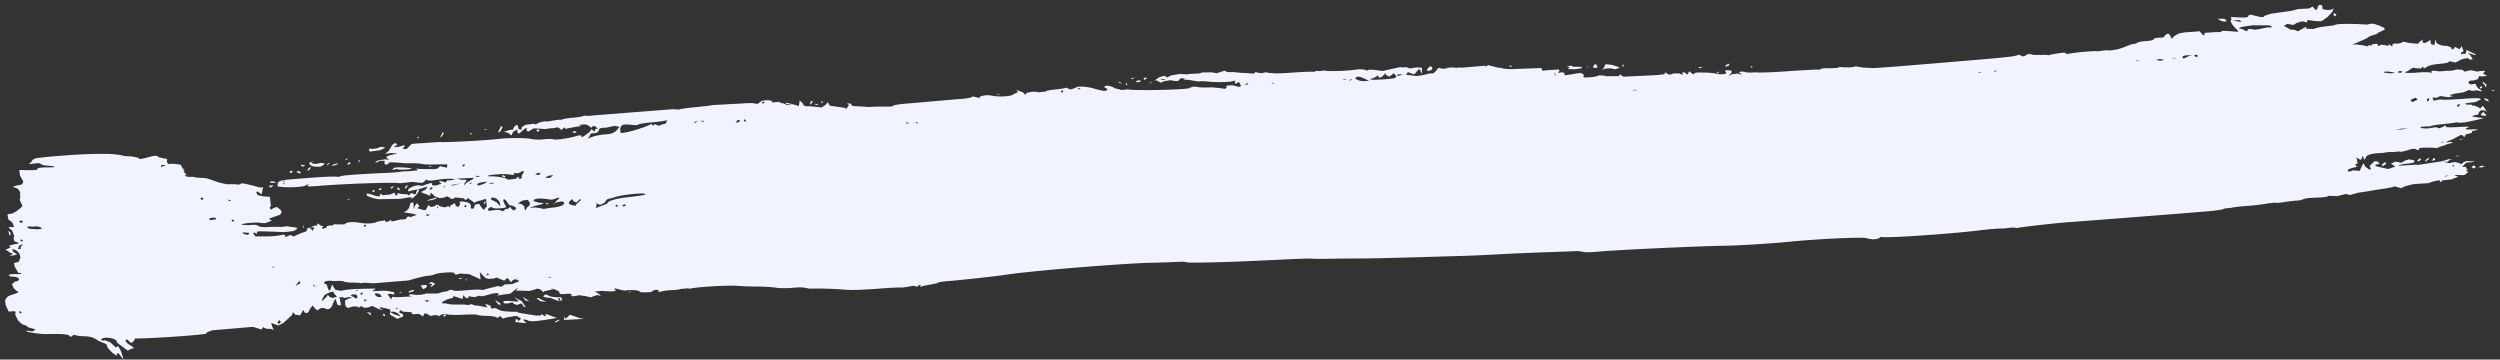 <svg width="452" height="65" fill="none" xmlns="http://www.w3.org/2000/svg" preserveAspectRatio="none"><rect width="100%" height="100%" fill="#333333" stroke="none"/><path d="M72.75 52.939l-.571.064.174-.157.397.093zm2.039-.3l-.828.294-.08-.223c.823-.364 1.108-.388.908-.071zm1.723-.355l-.462-.667.644-.098c.764-.057.64.453-.182.766zm2.193-.975l-.655.537-.23-.068.348-.404-.291-.076-.443-.033.583-.285.688.33zm5.61-1.018l.06.458-.19-.13.13-.328zm-.672-.072l-.493.27-.228-.182.721-.088zM99.157 36.77l-.103.229-.522-.327.625.098zm-8.384-4.876l.104-.25.497.205-.101.253-.5-.208zm10.253 26.126l-.733.3.133-.256.732-.297-.132.252zm4.512-.358l-3.586.188.132-.639.108.234-.041.248.529-.407.349-.391 1.894.665.303.025.312.077zm343.714-27.644l-.585.264-.611-.055.588-.261.608.052zm-1.591.141l-.389.321-.428-.26.385-.324.432.263zM80.698 56.951l-.281.282-.309-.087.281-.282.309.087zm-11.034-.019l-.12.251-.33-.218.116-.254.334.221zm361.728-27.275l-.639.416-.11-.345c.717-.509.717-.509.749-.07zm13.268-1.427l-.751.056.366-.148.385.092zm-4.726.427l.303-.108.017.386-.667.138.184-.159.163-.257zm-.722-.195l-.139.382-.624.41.139-.374.624-.418zm-1.435.305l-.404.41-.36-.108.41-.411.354.109zM114.149 52.792l-.57.065.17-.158.4.093zm-47.172 3.754l.131.541-.795-.668.664.127zm31.808-2l-1.075-.078-.739-.584.425.003.412.25.977.408zm-8.331.301l-.019.392-.525-.424-.337-.428.038-.078.843.538zm4.556-.508l-.42-.555-.084-.129 1.199.802-.695-.118zm-2.196.55l-.076-.211-.6.07-.227.11-.704.006c-.364-.405-.316-.437.74-.461l1.503.12.361-.095-.565-.446-.232-.244 1.309.708.746 1.112-.468-.163c-.257-.614-.222-.607-1.13-.247l-.657-.26zm8.408-.55l-.335-.218.117-.253.337.22-.119.25zm.242-.59l-1.011-.013-.81-.098-1.033-.439-.419.415.545.174.756.069.823.307.44.21.905-.058-.196-.568zm343.127-28.447l.365-.15.388.094-.753.056zm4.877-4.567l.046.204-.886-.069-.055-.238.417-.387.478.49zm.402-2.716l.089.358-.69-.314-.09-.359.691.315zm.953-1.563l-.478-.207.756.089-.278.118zm-2.182-.914l.159.23-.301.271-.153-.237.295-.264zm.183-.577l.124-.154.662.523-.25.494-.107-.442-.429-.42zM54.762 41.073l.13-.327.06.464-.19-.137zm32.728-4.12l.026-.456.373-.011-.4.467zM1.576 42.037l-.206-.315.523.304-.005.529h-.167l-.145-.518zm76.207-6l.945-.29.222.157-.945.29c-1.08.106-1.09.098-.222-.156zm-15.017.067l.17-.157.398.093-.568.064zm4.74-.819c.841.304 1.438.287 1.156-.035l.11-.254.367.281h.176l1.297-.122.437-.215.28-.096.24.57.158-.087.245-.42.264.115.593.078.801.023.338.22.148-.215.269-.228.454.186.306.047.123-.374.12-.38c.697-.404.257.585-.568 1.291l-.56.35c.303-.378.225-.414-.644-.283l-1.133.21-4.012.075-1.025-.194-1.02-.387c-.396-.508-.035-.56 1.08-.156zm-.255-.65l.281-.276.306.087-.279.276-.308-.088zm4.484-.617l.294-.116.33.365-.294.12-.33-.37zm-3.3.286l.28-.282.309.087-.281.282-.309-.087zm4.764-.121l.035-.37.439-.402-.035.371-.44.4zm-2.626-.27l.688-.322-.425.522-.263-.2zm-21.986-.347l.903-.04-.577.415-.326-.376zm.829-.783l.576.212-.888.079c-.505-.186-.47-.22.312-.291zm260.939-19.63l.282-.228.146.272-.428-.043zM77.416 30.128l.366-.15.388.094-.754.056zm-6.526.606l.335-.378c.403-.159 2.197-.113 3.089.076.326.07-.095.164-.969.22-.843.05-1.558-.004-1.567-.116l-.44.117-.448.08zM316.431 11.93l.435.118-.11.229-.325-.347zm-4.387-.184l.635-.258-.087.35-.623.254.075-.346zm-4.974.392l.761-.057-.502.283-.259-.226zM53.595 31.056l.334-.164.525.333-.34.157-.519-.326zm-1.269.031l.283-.263.321.218-.285.267-.319-.222zm3.162-.172l.323-.527.469-.214-.323.52-.469.221zm7.766-1.62l.14.24-.464.276-.14-.232.464-.283zm-3.018.464l.888-.289-.137.23c-.82.357-1.286.395-.751.06zm361.873-27.4l.326.358-.281.25-.331-.355.286-.254zM64.829 29.326l.028-.395.277.13-.305.265zm-5.742.638l.208-.497.277.077-.485.42zm-4.762-.222l.872.18-.552.234-.32-.414zm238.916-17.8l.232-.356.106.454-.338-.097zM62.435 28.87l.436-.278-.153.358-.283-.08zM400.915 3.4l1.259.001c.653.455.439.622-.511.407l-.748-.407zM290.24 12.413c-.735.278-.757.267-.274-.09l.263-.69.257-.006.866.084.176.043 1.065.349.283.089-.741.329-.636-.104-.431-.078-.828.074zm-3.315-.571l-.038-.08.197.606.019-.16-.178-.366zM55.953 29.373l.788-.278-.124.11-.347.075c.03.392.881.473 1.676.16l.764.112-.176.256-.584.31-.222.03-.605-.018-.642-.081-.523-.305-.005-.37zm232.403-17.749l.26.03.232.45-.146.158c-.748.084-.866-.143-.346-.638zm-5.054.376l.777-.13.386.192c1.415-.011 1.719.05 1.468.28l-1.197.187-.832-.049-.454.034.349-.39-.349-.038-.148-.086zM33.134 30.706l.127-.327.066.457-.192-.13zM272.79 12.039l.403-.246.17.254-.573-.008zM66.886 27.411c-.317-.54-.279-.577.547-.48l.746-.125.734-.275.766.138-.405.226-.503.257-1.885.26zm36.621-3.516l.273-.229.447.175-.27.228-.45-.174zM258.06 12.484l.446-.484.228.018c.555.355.034.879-.758.768l.084-.302zM97.279 23.836l-.322-.222.285-.27.316.226-.28.266zm110.679-8.944l.401.093-.571.067.17-.16zm-27.47 2.068l.384.094-.75.056.366-.15zm-95.474 7.445l.03-.395.274.127-.304.268zm-9.638.421l.34-.122-.066.347-.274-.225zM205.665 14.55c.725-.054.808.079.206.315l-.605-.052.399-.263zm-2.017.896l-.166-.538.367.316-.201.222zM87.686 23.347l.4.093-.568.067.168-.16zm114.403-8.557l.425.041.364.366-.789-.407zm-55.015 3.995l.604.002.457.31-1.061-.312zm-57.047 5.159l.279-.571.117-.252.132-.252c.397-.03.394.018-.083.884l-.445.19zm-10.311.937l-.086-.186.32-.552-.049-.239.365.168-.55.809zm127.017-10.654l.46-.279.138.235-.458.277-.14-.233zm-2.279-.091l.726-.089-.499.267-.227-.178zm-56.04 4.184l.449.111-.287.242-.162-.352zm-1.884.062l.41-.173-.078.35-.411.395.079-.572zm292.311.016l-.068-.486.38-.176.054.305-.366.357zm5.411.614l.413-.241.056.338-.423.24-.046-.337zm-7.224-.954l-.645.29-.226.14-.237-.31c-.315.008.068-.226.833-.515l.297.27-.022.125zm4.465 7.572l.4.093-.568.064.168-.157zm-6.129-2.357l-2.313.248 1.216-.277 1.097.029zm-3.271-10.008l-1.122-.15c.144-.228.567-.24 1.601-.05.632.12.547.155-.479.2zm1.822-.464l.469.17-.438.24-.464-.173.433-.237zm8.378 18.931l.443.04-.716.175.273-.215zm1.25-1.94l.226.424-.407-.275.181-.15zm2.308 1.04l.356-.332-.164.453-.192-.121zM409.914 4.955l-1.223.273-1.021.155c-.988-.25-1.372-.172-1.357.28l-.286-.09-.766-.347-.479-.1.229-.175.671-.16 1.629-.219 2.314.014c.816-.026 1.1.066 1.096.36l-.807.009zm-6.276-1.245l1.338-.08.268.35-1.606-.27zm-6.462 6.616l-.481-.206.263-.265.488.21-.27.261zm-1.394-.204l-.95.464-.227-.132c-.024-.325.185-.431.948-.46.84-.031.874-.012.229.128zm-2.304.404l-.755.056.37-.147.385.091zm-2.771.451c-.906-.045-1.015-.238-.169-.301l.764.134-.595.167zm-3.848.042l-.755.056.367-.148.388.092zm-25.783 1.75l-.523.281.07-.243.453-.037zm-2.776.374l-.747.055.366-.147.381.092zm-62.177 3.146l-1.052.078.518-.149.534.07zm-14.989-2.68l-.108-1 .025.342.246.643-.163.015zm-28.466.156l-.023-.315 1.028-.002-1.005.317zm-2.568.582c-1.324.099-2.401.087-2.41-.028l.752-.261.543-.324.123-.119.197.413.449-.055.587-.56.165-.245.043.365.631.321.574-.4.193-.248.464.529c.07.388-.177.453-2.311.612zm-3.258.317c-.867.065-1.943-.308-1.745-.606.198-.298.776-.237 1.649.18l.784.375-.688.051zm-2.312-.315l-.533.282.071-.244.462-.038zm-1.785.155l.277-.216.443.043-.72.173zm-12.316.55l-.571.068.17-.163.401.096zm-4.734.199l-.754.063.681-.297.073.234zm-30.699.92l-.114-.333.524.23-.41.104zm-3.051.621l-.152-.234.294-.27.156.236-.298.268zm-25.841 5.538l-.716-.107.384-.126.332.233zm-2.14.03l-.177-.295.605.175-.428.12zM138 18.724l-.308-.088.281-.275.309.087-.282.276zm-3.216 3.298l-.331-.221.117-.252.334.218-.12.255zm-1.176.015l-.488.158-.169.135.433-.692.502.24-.278.159zm-6.211-.002l-.719-.11.384-.126.335.236zm-1.679.186l-.268-.094.691-.34-.423.434zm-5.228-.175l-.201.333-.623.134-.573.235-.281-.137-.48-.15-.295.318-.127-.27-.097-.122c-1.133.673-4.956 1.788-5.621 1.636l-.06-.805c.253-.664.381-.723 1.472-.697l1.447.125.384-.126c.073-.119 1.167-.301 2.431-.401 1.263-.104 2.369-.256 2.454-.34l.348-.014-.178.28zm-7.519 13.675c-1.766.204-3.39.753-3.118 1.063l-2.241.884.147-.1.108-.542-.05-.286.532.262.36-.026.61-.348.262-.375.221-.237 1.232-.318c.812-.422 5.381-.926 5.65-.621.137.153-.777.312-3.713.644zm.223 1.39l-.423.236-.3-.182.423-.243.3.189zm-1.591.323l-.333-.221.113-.25.334.217-.114.254zm-5.113-12.647l.261-.548.216-.148c.849.03 1.166-.11 1.302-.564.103-.35.377-.442 1.22-.433l.912-.178.711-.163.909.193-.627.715c-.469.415-1.001.583-1.994.642-.753.04-1.814.248-2.382.466-.881.343-.957.342-.528.018zm-2.141 12.031l-.235.147c.271.298-.341.277-1.18-.045l-.109-.287.316-.405.284-.24.336.456.481.156.604-.58.26.062-.757.736zm-4.331.704c-.812.082-1.573.214-1.7.29l-.377-.13-1.176-.183-1.037.09 1.028-.382 1.265-.301.216-.19-.901-.09-.865-.254c.01-.337.281-.443 1.278-.497l1.142.12.915.116 1.163-.395.19.097-.595.541-.488.716.094-.29.427-.176.834-.173.444.043c.412.463-.327.886-1.857 1.048zm-.269 12.675l-.568.064.168-.157.4.093zm-4.478-12.66l-.248.52-.197-.329c.083-.531-.36-.87-1.272-.965l.234-.08.69-.42.955-.144.195.303.193.35-.094.38-.456.386zm-2.348.553l-.459-.331-.196-.35-.31.278-.595.154-.394.319-.134.063c-.25-.26-.689-.323-1.558-.214-1.166.146-1.202.127-.908-.398l.517-.2c.133.233.641.321 1.485.259 1.024-.077 1.234-.165 1.063-.448-.485-.795-.56-1.18-.232-1.204l.334.29.53.792.46.053.37.146.493.328-.466.463zm.734 12.863l-1.044.395-.783.05-.586.03-.576.42-.687-.131-.52.149-.965.229-.766.192-.385.151c-.326-.111-1.671-.092-2.99.04-1.321.13-2.345.153-2.278.044l-.649-.131-.746.323-.417.018-1.206.345-1.945-.013-.953.216-.875.043-.988-.134-.444.165.55.242-2.62.145-.822-.084-.163.254-.045.25-.689-.978.507-.072.755.167-.126-.476-.626-.082c-.117-.133-.999-.187-1.929-.127-1.233.085-1.551.046-1.127-.137.719-.317.789-.31-2.497-.226-1.601.04-2.99.19-3.284.354l-1.086-.18-.44-.663-.178-.333-.271.93-.277.216-.241-.58-.19-.534-.445-.212c-.196-.35.734-.583 1.626-.404l1.145-.047.697.07c.127.136.85.249 1.605.249.755-.003 1.536.056 1.734.135l.337-.122 1.824.113 6.324-.521 1.33-.392 1.695-.396.955-.106.612-.146c.088-.132.975-.302 1.964-.376.996-.074 1.738-.032 1.656.097l.327.34.248-.14.489-.122 1.64.108 1.045.463 1.255.59-.218-.106-.161-1.317.526.56.552.53.571.14.945-.07.459-.179 1.383.574.35-.363.315-.086.354.49.225.228.286-.376.982-.34-.133.104-.34.1.705.291-.262.152zM77.3 54.605l-.63-.297.948.002-.318.295zM71.686 55.9l-.285-.08.733-.199-.448.28zm.63 1.152l.042.142-1.084-.37-.746-.422.678-.063.7.278.41.435zm-4.013-3.361c-.74-.46-.719-.736.047-.633l.454.219.189.425-.69-.011zm-1.843.521l-.678.318.077-.364.601.046zm-1.156-.867l-.156-.23.298-.272.153.238-.296.264zm-.438-.802l-.57.071.17-.16.4.09zm-.485 1.434l-.992-.565.26-.152c.78-.09.91-.017.991.56l-.259.157zm-3.469-.318l-.817.221-.5-.208-.34-.368-.119.258-.27.261-.431.458-.284.084.462-.947c.77-.599 2.008-.92 1.701-.439l.4.436.198.244zm4.834-12.814l.298-.268.152.234-.294.267-.156-.233zm11.21-2.083l.88.057-.614.253-.266-.31zm2.156-1.53l.066.461-.196-.13.13-.33zm4.81.061l.294-.267.156.233-.298.265-.153-.231zm4.102 12.14l.462.205-.508.148.046-.353zm-.552-16.18l-.96.298c-.499-.202-.154-.476.77-.608l.839-.116-.649.426zm-1.336-1.503l.72.193-.762.046.042-.239zm-.674.661l-1.06.595-.536.537.135-.46c.53-.499.405-.653-.466-.557l-.963-.217 3.116-.16-.226.262zm-.042.617l-.527.285.07-.248.457-.037zm-2.552.26l-1.037.262-.272-.09 1.737-.302-.428.13zm.943-3.564l.309.088-.282.278-.311-.087.284-.279zm5.566 3.325l-.422.204-.662-.171 1.084-.033zm.998 3.645l.104.6-.688-.705-.708-.375-.26-.069c-.037-.507.077-.54.916-.254l.47.447.165.356zm1.703-5.152c.885.138.983.106.793-.245l.246.01.59.016.831-.418.192.122-.453.852.137.231-.46.283-.14-.238-.125-.233-.43.4-1.306.17-.656-.273-.924-.208-.963-.114-1.119-.027c-.617-.221 2.653-.505 3.787-.328zm4.677-.059l.605-.25.481.17-.604.256-.482-.176zm2.501.293l.475-.096.308.04-.66.462-.885-.079.762-.327zm-42.72 9.999l-.11-.237-.318-.222-.315-.219 1.03.02-.288.658zm.45 10.124l-.398-.275.172-.148.226.423zm-2.702-.667l-.879.452.746-.93.133.478zm-3.873 7.374l-.249-.347.361-.391.253.346-.365.392zm-1.076-10.404l.4.089-.567.068.167-.157zm-4.445-5.743l-.488-.04-.548-.26.065-.144 1.17.086-.199.358zm-2.773-2.374l-.29-.19.26-.223.284.183-.254.23zm-.906-4.017l.605.175-.431.127-.174-.302zm-2.299 3.61l-.992.122-.078-.294c.735-.275 1.582-.14 1.07.172zm-2.375-3.504l-.322-.222.286-.264.318.219-.282.267zm-7.425-5.947l.06-.39.844-.022-.904.412zM6.52 41.438c-1.333-.027-1.71-.153-1.491-.497l.672.019.272.02.694-.063c1.26.28 1.186.553-.147.52zM3.915 40.31l-.484-.207.267-.265.484.21-.267.262zm-.117 2.944l.337.217-.12.255-.33-.221.113-.251zm.09 1.227l-.176.246.067.263-.53.039.216-.623.7-.285-.276.36zm-.116 12.218l-.334-.218.117-.25.337.217-.12.25zM80.41 33.937l-.193-.13.127-.33.066.46zm-2.173.114l-.46.277-.137-.233.46-.276.137.232zm-26.632-1.295l-.568.064.168-.156.4.092zm.036.486l-.568.07.168-.164.4.094zm158.57-18.787l-.453-.209 1.06.066-.607.143zm239.431-.77l-.727-.387.353-.344.004-.145-.8.031-.611.108-1.089-.249-.762.12-.285.178-.291-.186-.258-.201-1.073-.043-.672.194-.595.036-.606.007-1.11.104c-1.524-.179-1.679-.157-1.394.17l-.205.075c-.244-.12-1.388-.138-2.498-.034-1.109.1-2.133.083-2.236-.038l.16-.088.334-.11.407-.287.531-.345.795.1.648.05.427-.4.107.385.322-.124c.489-.392 1.168-.584 2.52-.713 1.375-.13 1.813-.248 1.724-.481l.544.092.622.15 1.156-.585c.945-.271 1.204-.265 1.36.022l.637.01-.389-.701-.534-.537.486.184.876.278.089-.157-1.196-.556-.444-.248-.178.684-.797.072-.087-.24.507-.257-.347-.975-.142.294-.277.297-.479-.266-.307-.15-.249.374-.307.095-.211-.422-.72-.242c-1.08.08-2.202-.487-1.897-.957l-.134-.113-.182.721-.015.222-.567-.144-.136-.342-.036-.485-.3.243-.723.384-.423-.188.11-.497-.188.137-.439.31-.222.324-.28-.004-1.172-.108-1.094-.202-.215-.056-.252.213-.675.149-.678-.022-.283.134-.053.426-.31-.22-.327-.221-.08.314-.417-.104-.828-.12-.685.292.07-.238-.104-.218c-1.029.06-1.135.103-1.015.402l-.384-.17-.471.234-.546-.145-1.383-.2-.783.06 2.575-1.13.615-.407.722-.247.478-.123.226-.221 1.31-.618-.159-.327-.922-.42-1.14-.346-1.102.193c-2.411-.205-5.755-.158-5.737.087.002.024-.749.133-1.65.232-.899.101-1.915.322-2.233.487l-1.223-.069-.167-.352-.209.16-1.167.672-.621-.26-.745-.066-1.221-.68.674-.344.848.158.229.033.649-.382.96-.276.538.118.316.112.053-.445.29.016 1.202.169 1.062.018.519-.334.632-.476.826-.879c.289-.754.291-.817-.027-.438l-.8.11-.452-.065-.5-.123L419.86 1l-.448-.149-.298.23-.226.69-.304-.066-.479-.515-.681.36h-.179l-1.687.079-1.272.327-2.012.282-1.766.253-1.089.372c-.227.337-.401.322-2.493-.215l-.446.166c.12.352-.384.418-2.329.292-.759-.05-1.029-.005-.762.123l.071.32c-.378.125.03.909.911 1.744.491.479.491.479-.816.375-1.7-.138-2.132-.109-1.926.125l-1.273.019-1.752.13-.084.497-.304-.207-.342-.358-.164-.22-.817.06-1.07.08-.851.063-1.018.188-.795.44-.533.537-.202-.472c-.285-.656-.71-.583-1.258.216l-.878.043-.738.102c-.195.345-.6.472-1.629.52-.84.045-1.489.209-1.689.435l-.91.162-1.738.67-.807.23-1.196.2-.38-.032-.873.027-1.017.164c-.231-.156-4.368.2-5.462.469l-.477-.065c.29-.204-.048-.22-1.157-.065-.862.127-1.683.292-1.829.372l-.459-.092-.69.03-1.543-.008c-.924-.233-1.11-.208-1.594.193l-.399.09-.605-.31-.744.19c.005.072-2.301.332-5.156.573-16.791 1.425-20.546 1.717-20.83 1.624l-1.464-.058-1.411-.237-.416.128-.687.064-.757-.013-.589-.01-.464-.076c-.063.172-.702.257-1.761.242-.909-.008-1.662.073-1.654.186l-.241.09c-.147-.062-2.686.061-5.638.274-2.942.21-5.61.298-5.907.195l-.692.051-.984-.037c-.872-.293-1.707-.097-.954.222l.12.205-.661-.218-1.036.115-.682.356.559-.602.002-.406-1.035-.068-.104.203c.341.443.288.479-.824.549l-1.212-.206-1.077-.099-1.661-.037-.589.043-.403.29-.398-.277-.279-.287-.237.326-.197.32-.301-.33-.491-.175-.052.36.031.205-.564-.301-1.047.002c-.734.284-.94.268-1.355-.107l-.284-.048c.174.35-.168.406-3.357.552-1.963.096-3.798.18-4.086.194l-.378-.218-.142-.218-.41.335-.178.014-.741-.021-1.061.031-.347-.058-.498-.086-.679-.035c-.096.136-.793.292-1.579.35-1.289.096-1.37.065-1.126-.381l-.353-.304-.456-.077-2.664.431-.081-.446-.396-.116-.777.12.315-.416-.126-.211-1.863.113-1.126.11-.177-.488-4.645.173-.187.014-1.07.007-.854-.068-.651-.16-.466-.041-1.795-.451-.381.296-.146-.185-4.3.367-.202-.057-.671.074-.84-.085-1.033.077.344-.073.131.114-1.065.15-.769-.187-.514.626-.424.388-.648-.006-1.071.278-1.182.198-2.023-.214.325-.497.626.253.57.13.39-.469.388-.448.208.13.389.783-.055-1.167-.918-.06-1.25.194-.48-.186-.329-.063-.503.088-.337-.095-1.566.325-1.649.377-.243-.02-1.462-.19-.75-.023-.161.046-.172.14c-.597-.255-1.2-.307-2.097-.188-1.968.27-5.15.349-5.795.145l-.699.118-.468-.028-.272.008-.334.172c-.195-.08-1.969-.023-3.921.122-1.956.145-3.567.184-3.575.08l-.608-.014-.611-.128-.743.163-.803-.095-.274-.175-.281.33-.252.006-1.568-.104-.362-.001-1.677-.165c-.842.062-1.3-.01-1.315-.21l-.228-.018-1.389.446-.843-.16-1.673.005-.668.206-.361.014-.687.027-.458.012-.42.066-.237.03-1.348-.057-1.543.247-.493.26-.281.118-.338-.318-1.022.255-.962.689.429-.146.38.243.517.226.182-.171.59-.151.943-.143c.742.21 1.61.205 1.419-.01l.43-.35.805.078-.193.071-.172.101.971.06 1.162.197.63.088.644-.06 1.032.08.792.064 1.043.033 1.029-.004 1.234-.08c.889-.23 1.004-.216.733.09l.157.332.475-.34.274.162c.402.677.179.848-.721.55-.868-.288-2.288-.037-1.55.273l-.404.234-.993-.146-1.444-.128c-1.144.069-2.51.022-2.519-.093l-.805-.038-.616.22c.289.327-9.857.575-11.175.273l-1.066.133-1.248-.31c-.857-.569-2.1-.655-1.875-.13l.379.156.121.177c-.237.367-.699.342-2.276-.127-1.544-.46-3.261-.531-3.504-.154l-.897.283-.562-.234-.116-.115c-.169.098-1.114.256-2.136.354-1.108.105-1.752.257-1.632.389l-.408.009-.974.107-.141-.066-.213-.04h-.85l-.975.246-.157.352-.381-.46-1.341-.526.261.213.124.224-.816.416c-.342.387-2.667.523-3.96.235-.954-.215-2.449.106-2.152.462l-.422-.126-.83-.194c-.234.222-.937.382-1.961.445-.414.028-2.377.193-4.36.369-1.978.172-4.633.404-5.9.508-1.256.11-2.219.278-2.129.379.088.1-.58.169-1.459.149a34.893 34.893 0 00-2.956.069l-1.746-.113-.865-.046-.317-.023-.474-.453-.594-.03.39.288-.494.723-.298-.199-2.675-.392-.141-.245-.252-.38-.331.453-.763.49-1.008-.104-1.173-.111c-.811.06-1.048-.039-1.227-.516l-.591-.57.022.292-.154.763-.799-.25-1.523-.377-.001.227 1.072.207-.407.03-.612-.065-.411-.237-.455-.063-.268-.144-.31-.097-.297.06-.513.038-.296.057c.263-.41-.828-.574-1.928-.288l-.655.493-.261-.003-.657-.109-.577-.016-6.71.36c-.062.055-1.39.223-2.921.363-1.532.142-2.957.348-3.142.453l-.528-.033-.519-.04-14.363 1.122-.752.081-.752-.004-.233-.045c-.113.14-1.018.318-2.011.392-.992.074-1.883.234-1.981.357l-.744.019-1.402.227-.64.11-.353-.084-1.083.285-.522.31-.318-.137-1.474.185-.348.183-.389.278-.057.454-.51-.123-.15-.62-.164-.175-.472.344-.234.527-.72.104-1.055.359.177-.035.72.154.592.478.316-.656.74-.411.076.64.292.066.895-.774.496-.28-.1.53.347.182.984-.574.942.053 1.153.072.915-.14.555-.017.775-.168.46.309.167.208.298-.268.297-.27.114.3.283-.043 1.52-.29 1.211-.184-.356-.084-.111-.102.78-.083.544.032.393.216.497.37.106-.23.427-.132.64.481-.329.06-.161.072-.091.434-.302-.22-.332-.22-.119.254-.192.256-.742.56-.65.403-.15-.373-.555.035c-1.088.428-3.984.881-4.419.697-.224-.094-1.023-.097-1.773-.01-.748.094-1.775.063-2.286-.066-.772-.188-4.068-.207-5.596-.027-2.577.305-10.673.73-10.82.568l-4.528.306-.674.072-.49.521-.453.418-.672-.102.378-.417-.032-.224c-1.12.394-1.61.45-1.828.217l.11-.118.48-.073-.41-.436-.56.384-.657 1.104-.644.485 1.12-.121 1.137.05-1.779.454-.283.251.372.35.195.123-.763-.106-1.303.213c-.794.532-.498.578.367.064l.876-.015-.05.555.347.169.486-.279c-.193-.215.232-.215 2.876.007l1.968.01 1.083.093c.095.09 1.068.147 2.123.12 1.056-.023 2.015-.028 2.098-.01l.393-.006-.051.582-.455-.075-.801-.186-.367.307-.114.131-.493.1-2.732-.03-.663-.099.24.143.047.205-1.562.153-1.343.047c-.085.079-1.207.184-2.505.246-6.234.29-8.355.46-8.68.693l-.39.047c-.01-.128-2.226-.05-5.264.184-5.137.395-5.25.413-5.519.974l-.048.577.84.081c1.188.158 4.063-.025 4.221-.266l.516-.259-.072.254c-.307.196.224.22 1.819.085 4.925-.41 14.326-.72 14.771-.485l.226-.02 1.218-.125.78-.102 1.769.19.388-.196.451-.453.153.188.815.045c2.359-.392 3.915-.458 4.065-.167l-.67.098-.633.025-.243.37-.729-.2-.484-.075.124.272.334.216-.914.317c-.75.056-.9-.012-.78-.348l-.265-.077-.708.213-.75.288-.486-.027-.261-.09-.82.146-.908.436c-.301.61-.284.625.485.391l1.383-.263.962-.317.573-.152-.165.175-.185.354-.454.244-.448.238.546.23.821.304.302.164.09-.62.307.282.614.517.771.21.674-.075.661-.244.809.503.371-.129.227-.173 1.064.106.46.038.338.315.278-.118.135-.253 1.05.752.164.136.504-.292.758-.166.56-.215.291.025.113 1.345-.214.158-.314.435-.262-.26-.27-.386-.286-.407-.144-.071-.65.193-.136.4-.068.264-.467.034-.088-.176c.095-.709-.178-.952-1.217-1.08-.823-.102-.87-.067-.69.46l-.37.51-.44-.25-.147-.478-.792.424-.097.35-.306-.222-.598.215-.294-.026-.313-.1-.346-.046c-.331-.391-.395-.39-1.09.043l-.583.056-.317-.367-.257.397-.288.563-.64-.091-.39-.141-.445-.09.046-.186.312-.158-.43-.629-.416.512-.196.613-.064-1.241-.533.109-.237.873-.404.495-.594.312.748.106.918.164.523.131.146.099-.52.159-.569.227-.295-.123-.274.046c-.173.425-.398.52-1.156.486l-1.426.326-.283.05-.099-.301-.463.279-.455.144-.149-.344-1.385.24c-.57.34-1.815.432-3.07.227-1.5-.248-2.59-.144-2.877.277h-1.03l-.82-.036-.345.234c-.788-.024-1.172.105-.976.327l-.64.267-.328-.12.335-.368-.457-.05-.304-.236-.318-.22-.105.45-.242-.08-1.543.577c.076.43-.1.575-.9.753l-.981.438-.597.265-.43-.276-.197.014-.804.369-.075-.372-.44-.09c-.438.17-1.642.314-2.667.32-1.032.002-2.045.008-2.256.008l-.38-.513.163-.217.457.272.072-.264c-.144-.156.225-.224 1.106-.192l2.226.067 1.062.056c.205.051 1.474-.062 2.281-.207l.601-.423-.164-.182-.486-.052-1.262-.183-.963.128a24.036 24.036 0 00-2.494.019c-.783.048-1.504-.042-1.71-.216-.231-.2-.785-.24-1.594-.127l-1.364-.06c-.074-.141.551-.282 1.603-.36.964-.072 1.688-.07 1.634.01l.985.05 1.207-.445-.206-.152-.36-.184.718-.283 1.384-.471.247-.532-.286-.42-.609-.441-.692.246-.283.266-.328-.344.245-.386-.183-1.622-1.138-.073-1.059-.23-.277-.504.21-.174.494.33.286.198.267-1.314-.341.111-.318-.049-1.268-.336-1.365-.327-.66-.074c-.158.242-.473.284-1.209.166l-1.406.007-1.382-.3-1.382-.485-.884-.29-1.243-.088-.792-.063-.262-.1-1.136-.004-.512-.195.355-.309-.309-.081-.774-1.608-.394-.058-.472-.087-.759-.045c-.712.2-.957-.057-.842-.875l-.53-.058-.98-.232c-.382-.356-.59-.35-2.009.026-1.336.358-1.593.374-1.613.095l-1.076-.25-1.578-.097c-1.343-.46-4.6-.513-9.776-.166-3.068.209-5.896.483-6.301.613l-.452.238-.27.426c-.53.399-.498.412.55.255.747-.116 1.167-.064 1.293.159l.57.177 1.295.097c.857.235.805.25-.827.26-1.177.005-1.73.093-1.717.271.014.189-.497.258-1.648.233l-1.66-.033.115.995.613 1.103-.233.505-1.308.305-.353.158.68.223.304.198.324.495.023 1.116-.121.188.186.477.265.556.064.228-.349.344-.714.553-.724.419-.869.125-.028.247.199.816.295.113.408.41.279.704-.346.057c-.82-.062-.825.033-.015.59l.41 1.083-.156.3.167.602.508.145.306.225-.882.16-.92.23.132.125.18.182-.587.276-.408.176.307.109.318.221.307.236.472.074-.308.269-.336.17.794-.072.623-.207-.713-.41-.23-.457c.775-.077 1.518.68 1.512 1.536l-.318.722-.828.194.121.664.488.845.154.256.52.046c.13.154-.214.218-1.03.2-.728-.018-1.222.069-1.211.213l.244.201.929.086c.947.172.904.782-.057.853l-.54.466.328.733.518.494c.547.211.443.291-.827.681-.739.225-1.07.501-1.251 1.04l.105.817.154.376.408.835c1.253-.166 1.376-.112 1.144.494l.528 1.087.736.675.582.202.295.123.123.214 1.434.407-.53.38-.916-.144c-1.068.108 1.98.642 3.43.604 2.566-.071 4.257.064 4.09.32l.317.195.443-.338.22-.05c.136.134.913.258 1.7.272 1.151.025 1.692.193 2.597.81l1.44.618.072.161.222.572.868.89.716.484.058-.448.303.018.57.764.298.32-.402-1.333-.27-.584-.36-.536-.147.23-.253.02-.956-.882-1.057-.412-.027.136-.645-.159.3-.286c.967-.365 2.817.14 2.601.706l.23.203.991.732.738.568.729-.356c.573-.042.55-.088-.242-.593-.859-.54-1.108-1.018-.56-1.059l.192.177.52.478.457-.365.294-.496c.273.074 3.413-.062 6.96-.298 3.548-.239 6.187-.501 5.85-.587l.182-.217.887-.35 7.392-.625 1.54.477.31-.451.194.165.418.154.82.025.51.185-.258-.475-.255-.758.369.092.932.346.874-.433.74-.663.89-.814.129-.51.456.466.84.123.498-.83.178-.102c.121.737.917.64 1.049-.124l.56-.753.35.464.505.45.555-.405.734-.033c.535.505 1.323.1 1.49-.772l.447-.899.142.257.292.885.61.04-.215-1.209-.123-.255.603-.01.417.152.67-.176.687.1-.682.183-.652.37.1.968.409.372.944-.291.832.014.257.197.272-.19.283-.096c.05.428 1.04.404 1.794-.039l.815.387.622.284.608.01-.62-.183.044-.249.859.17.86.194.157.246-.1.727.758.42.555.352 1.095-.425-.053-.414-.646-.304.114-.51.293.259.446.111.65.028.501.025.292.101c-.201.299.153.367 1.135.206l.406.168.45.334.2-.53.423-.02.683.437.64-.11.605-.045.271.228.547-.349.767-.057c.363.143 1.71.197 3.004.12 1.29-.078 2.488-.066 2.661.022.17.09.979.173 1.797.184.817.014 1.605.157 1.759.322l.26-.006.29-.33.167.207.445.31.428-.202 1.67-.271.377-.003.243.211.311.087.133.223-.438.413-.12-.233-.291-.224-.167.6 1.28.16c.825.043.924.014.489-.159l-.381-.475.747.106c.491.303.96.305 2.907.038 1.283-.177 2.365-.364 2.426-.423l-2.018-.73.08.235-.118.258-.335-.224-.331-.217-.133.243-.813.034-2.308-.366c-.734-.102-1.246-.253-1.158-.338l-.745.014-1.35-.078-.73-.098-.483-.193-.58-.3-.828.074-.02-.266-.093-.239-.545-.214-.338-.072.118.368c.65.282.05.255-1.12-.048l-1.066-.106-.318-.172-.304-.028-.333.17c-.198-.076-1.099-.126-2-.107-.908.021-1.84-.067-2.073-.197l-.801-.029.184-.316.935-.453.894-.212.096-.274-.25-.142 1.878.618.08-.31.089-.42.307.453.467.173.253-.437.263.115.778.075.34-.108.444-.13.46.098.67-.135 1.214-.346.78-.095.427.078-.084.265-.292.14 1.011-.194 1.447-.183.732-.617.631-.473-.339.56.814-.019 1.622.06.802-.206.57-.215.491.087.303.222.344.352.168-.194 1.025-.225.998-.247-.685-.019-.068-.12 1.401.641c.042.494.185.55 1.173.454.842-.085 1.135-.009 1.156.28l-.299.043-.308-.046.798.161 1.315-.22.207.12.526.008 1.17.28.626-.254.641-.17.56.203-.378-.424-.74-.399 1.245-.127 1.107.076.82.023c.804-.154.86-.206.338-.33l.178-.221.989.257.783.156c.739-.212 2.813-.078 2.652.174-.065.099.515.153 1.268.126.785-.03 1.209-.124.982-.218l.497-.21c.753-.034.851.019.588.324l.259.063c.321-.166 1.288-.323 2.164-.353.875-.034 1.577-.123 1.571-.202l1.346-.125.463.075c.467-.276 6.781-.668 8.485-.527.889.07 2.549.132 3.698.134 1.148 0 2.65.092 3.341.202.687.112 2.063.12 3.053.018.99-.102 1.95-.098 2.13.002l.906.16c1.634-.075 4.381.01 6.816.21.757.063 3.213-.032 5.501-.205 2.28-.175 4.206-.266 4.305-.197l1.259-.17c.741-.197 1.162-.2 1.346-.012l.237-.03.5-.345.096.238-.072.247.494-.241 1.357-.236 1.207-.247c-.01-.125.705-.285 1.575-.35 2.225-.166 9.148-.913 10.554-1.144 4.297-.694 20.913-2.065 26.737-2.212a185.43 185.43 0 004.673-.159c.753-.04 1.421-.014 1.505.062.233.202 8.259-.014 17.206-.472 2.741-.135 5.195-.217 5.443-.175.243.042 1.738.05 3.31.021 1.571-.025 3.42-.05 4.08-.045 2.311.014 8.148-.11 14.025-.297 1.432-.044 3.777-.115 5.285-.151 1.492-.036 4.666-.175 7.082-.307 2.413-.132 6.378-.305 8.882-.387 2.506-.089 4.959-.177 5.499-.201l.995.14c.008.11 1.219.092 2.657-.035 3.964-.348 18.238-1.007 23.252-1.078 2.153-.03 7.98-.389 10.682-.656 6.334-.631 14.991-1.001 14.752-.628l1.061.14c.782-.057 1.216-.199 1.201-.396l.213-.05c.277.293 12.557-.526 17.889-1.193 1.771-.223 3.639-.362 4.177-.317l1.675-.187.525.023.124.107c.25-.154 7.542-.976 9.945-1.126 1.522-.098 22.333-1.72 24.74-1.935 1.589-.137 2.901-.348 2.892-.457l.48-.099.783-.058c.157-.09 1.461-.25 2.869-.349 1.415-.096 3.171-.314 3.866-.473l1.291-.131c.006.088.773.037 1.697-.113.923-.148 2.078-.268 2.551-.266l.843-.22c-.01-.128.981-.262 2.252-.3 1.476-.046 2.254-.16 2.241-.33l.425-.003 1.206.055 1.545-.383.555.142.197.035 1.465-.405 1.945-.288a50.416 50.416 0 012.596-.426c.929-.127 1.863-.331 2.054-.446l.786.212.415.127.713-.35 1.446-.375 1.355-.1 1.41-.08c1.146-.453 2.239-.65 2.07-.374l.167.208.295-.343 1.774-.192.171-.11.422-.163.52-.2-.581-.202-.174-.097 1.116-.008.46.042.446-.134.458-.4-.379-.994-.652.046.116-.135.318-.376.355-.306.982-.052.578-.262-.59.106-.989-.058-.544.219-.438.41-.135-.204-.916-.252-1.124.206-1.147-.28.522.043.301.016.586-.438c.562-.107.457-.128-.324-.057l-1.33.401-4.242.636-.334-.053-3.172.213c.046-.138.702-.306 1.476-.377.782-.073 1.392-.194 1.385-.285l-.025-.341-.93-.164-.739.228-.663.392-1.045-.218-.81.369.497.34.303.22-.487.125-.576.228-.269.055-1.04-.23-1.233-.287.027-.285.732-.102-.305-.418-.606-.103-.904.876.246.558-.291.106-.698-.498-.385-.655-.344.658-.309.725-1.214-.12-.293.172-.601.068-.074-.23.219-.225.578-.188.89-.223-.183-.207-.165-.233.442-.143-.123-.813-.122-.283.69.38.242.004.154-.597.181.034.147.574.274-.2c-.044-.603 1.014-.966 2.884-.994l1.489-.212.544.044.588-.055.57-.08c.117.135.681.061 1.477-.193 1.125-.363 1.351-.368 1.825-.053l.334-.025c-.182-.333-.004-.39 1.354-.403.881-.016 1.713.036 1.887.114l.09-.117.904-.328.256-.025.522-.26 1.111-.28-.465-.17c-1.133.251-.937.007.337-.418l1.436-.777.378-.007.328.395.267-.515.889-.236.181-.022.09-.35c.746-.134.853-.164 1.007-.296l-.786-.032c-1.288.155-1.813-.054-.878-.344.449-.137-.249-.164-1.752-.065-1.597.104-2.439.068-2.332-.097l-.159-.234-.298.268-.749.298-.588-.21-.388.069-1.151.177-1.185-.057-.039-.24 1.125-.096.559.028c-.008-.11 1.032-.303 2.297-.426 1.256-.121 2.408-.276 2.523-.344l.4.092 1.112-.07 2.098-.436 1.291-.329-1.724-.208-.418-.123.351-.15.759-.188.194-.455.384-.337.797.152.322.303-.814-1.214-.422.384-.022.13-.519-.338-.639-.214-.257.01-.209-.19-.876-.01c-.503-.201-.41-.23 1.51-.433l1.019-.475c-.022-.304-.616-.323-3.558-.104-1.952.145-3.542.176-3.55.072l-.388.03-.984.211-.234-.517.152-.069.531.071.746-.33.636.092.875.126.838-.24-.417-.032-.303-.123.905-.24 1.067-.164.597-.096.89-.383.285-.021.269.152 1.04-.112c.959.326 1.076.21.278-.279l-.354-.325-.257-.567-.888.11-.362-.205c-.03-.407.145-.508.875-.503l.725-.205.165-.232.136-.375.668.097.922-.166-.173.013" fill="#f1f4ff"/></svg>